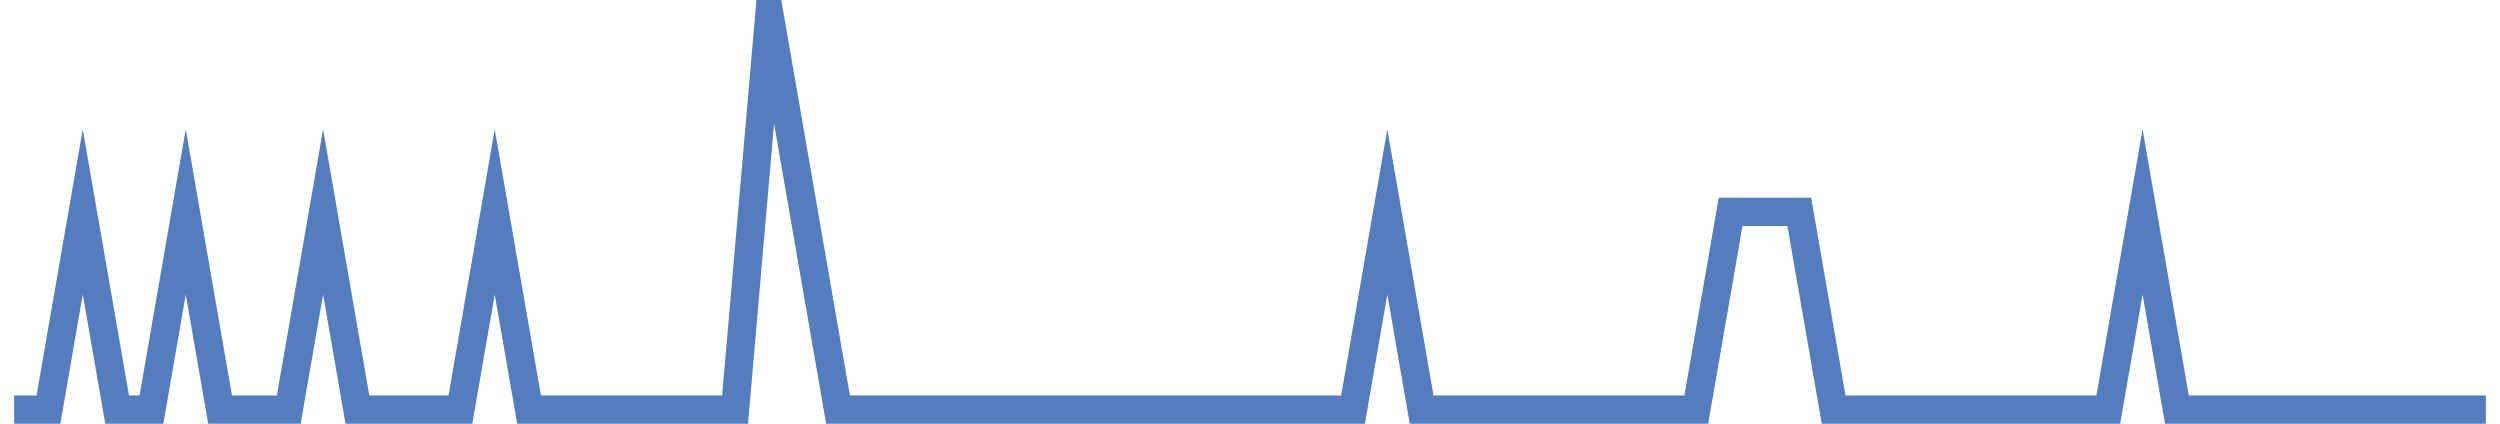 <?xml version="1.0" encoding="UTF-8"?>
<svg xmlns="http://www.w3.org/2000/svg" xmlns:xlink="http://www.w3.org/1999/xlink" width="177pt" height="30pt" viewBox="0 0 177 30" version="1.1">
<g id="surface3190471">
<path style="fill:none;stroke-width:2;stroke-linecap:butt;stroke-linejoin:miter;stroke:rgb(32.941%,49.02%,74.902%);stroke-opacity:1;stroke-miterlimit:10;" d="M 1 29 L 3.43 29 L 5.859 15 L 8.293 29 L 10.723 29 L 13.152 15 L 15.582 29 L 20.445 29 L 22.875 15 L 25.305 29 L 32.598 29 L 35.027 15 L 37.457 29 L 52.043 29 L 54.473 1 L 59.332 29 L 95.793 29 L 98.223 15 L 100.652 29 L 120.098 29 L 122.527 15 L 127.391 15 L 129.82 29 L 149.266 29 L 151.695 15 L 154.125 29 L 176 29 "/>
</g>
</svg>
